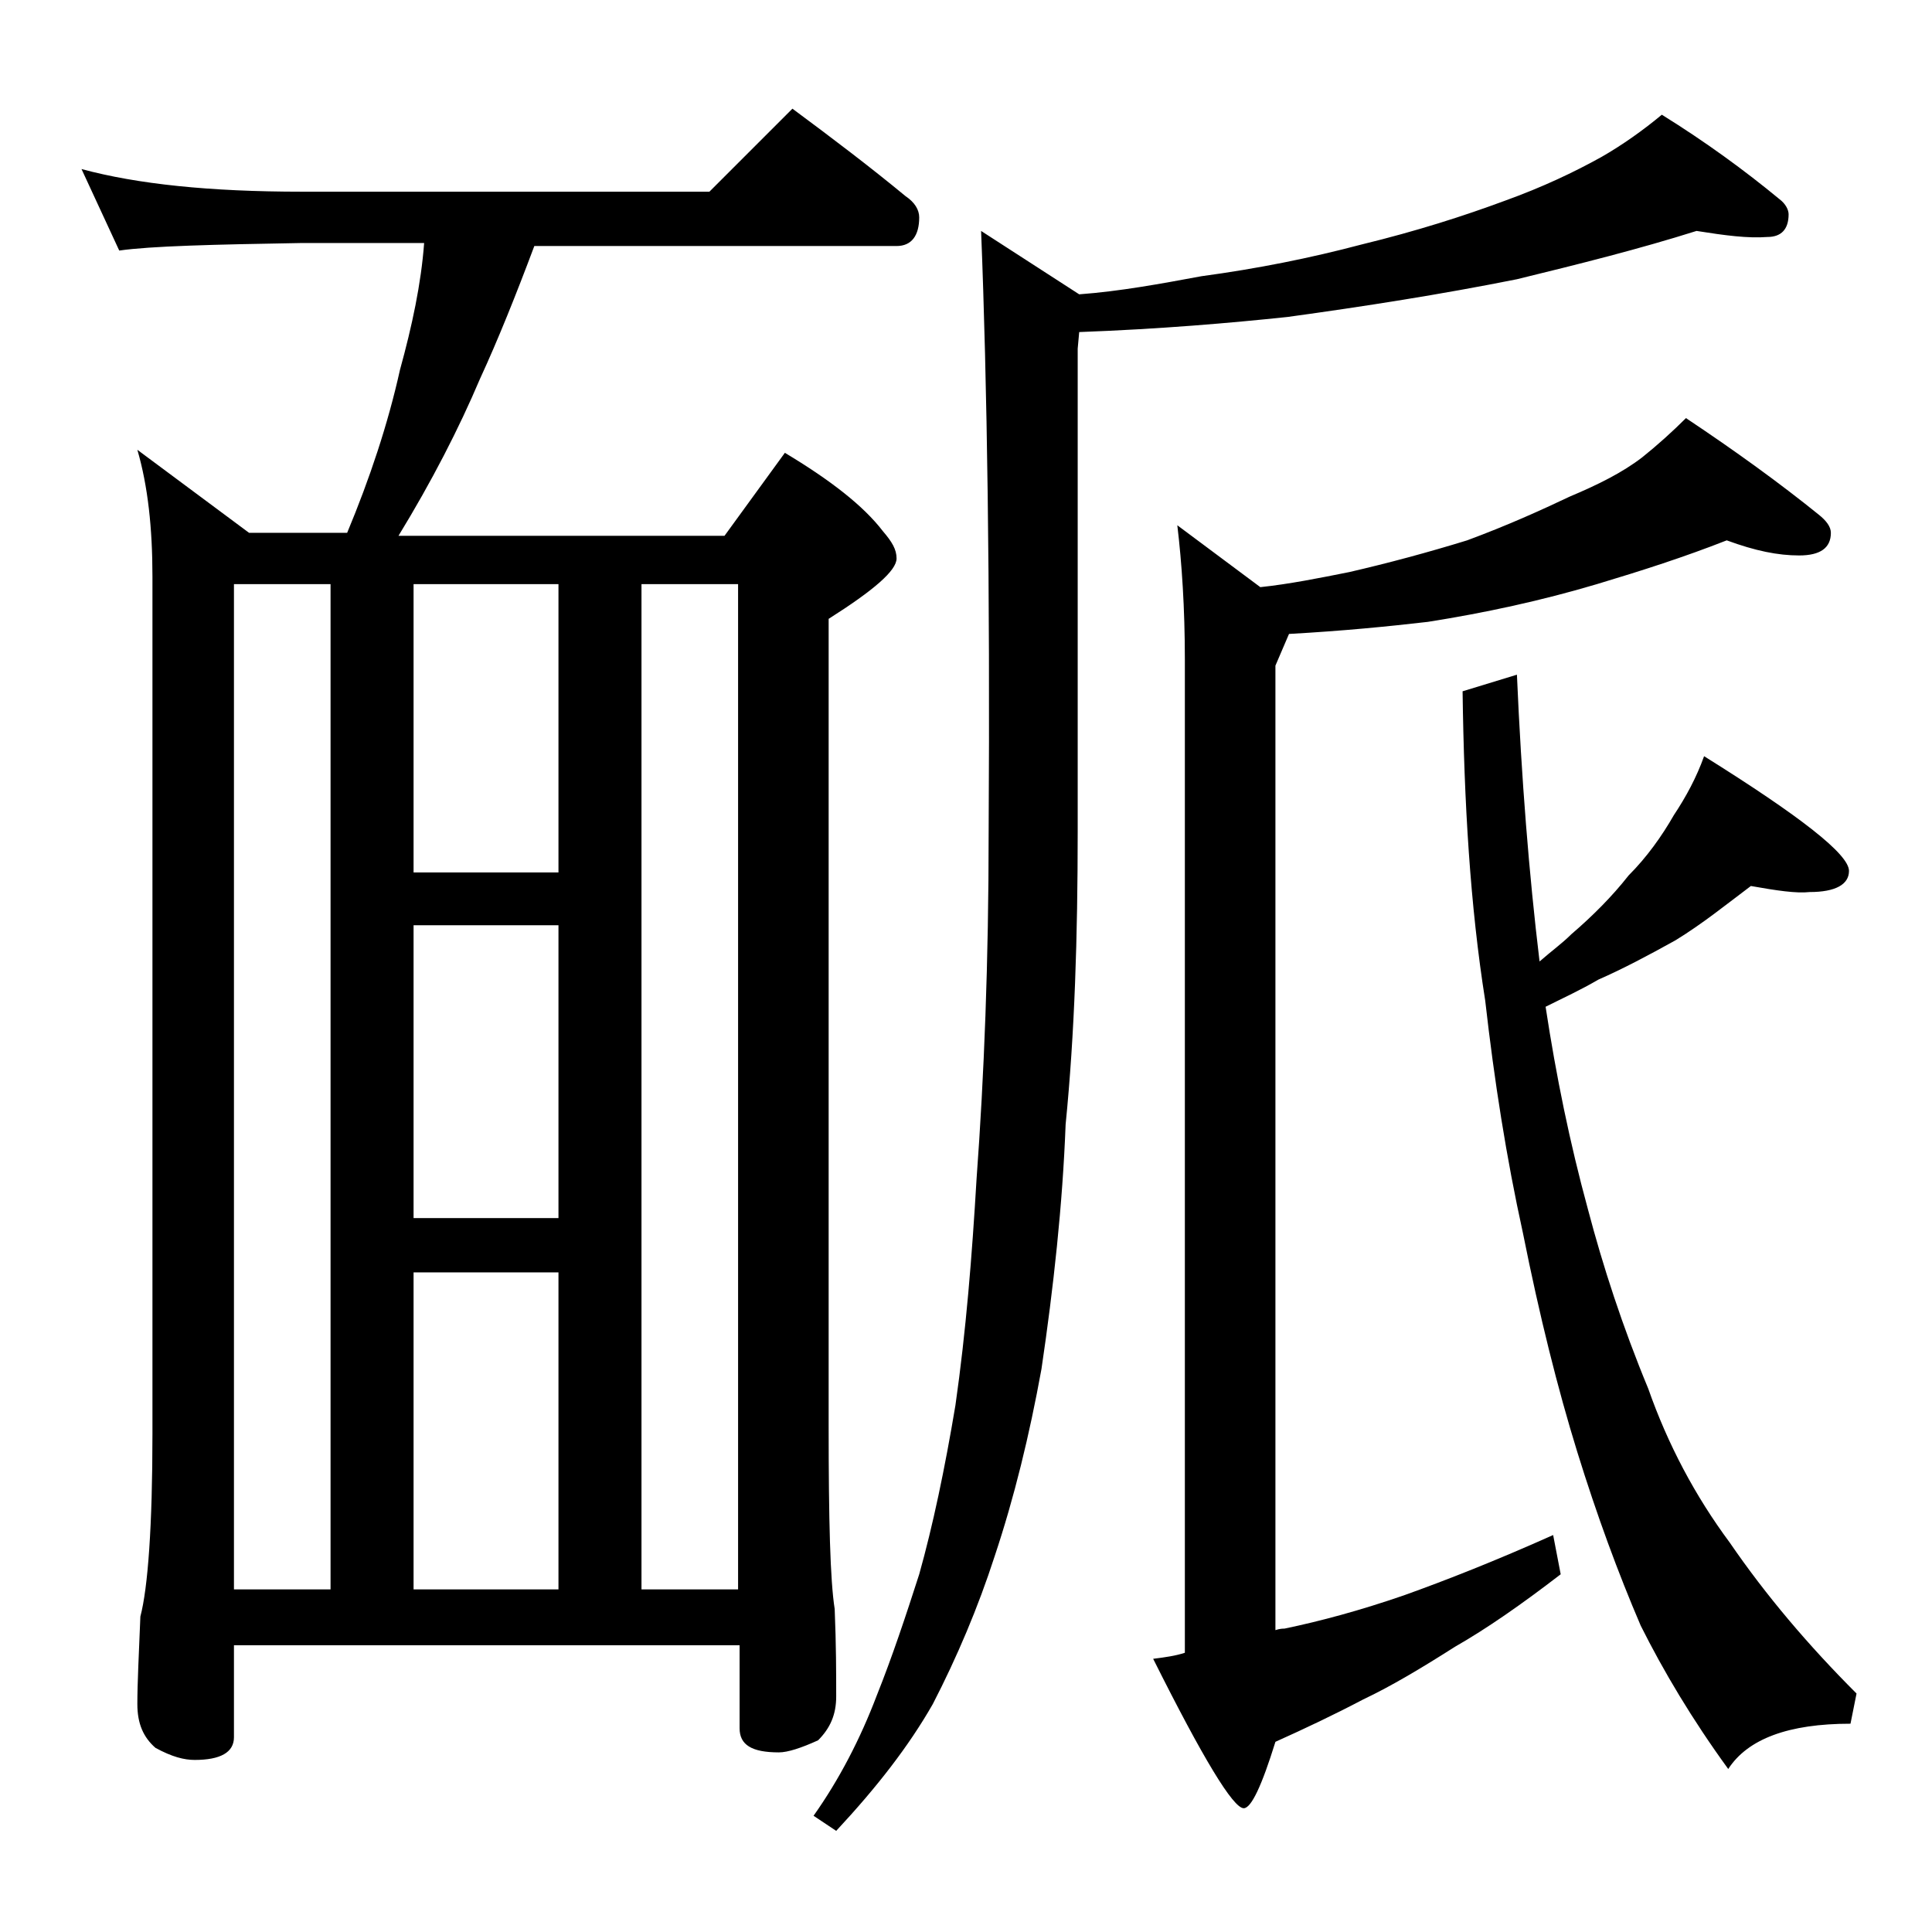 <?xml version="1.0" encoding="utf-8"?>
<!-- Generator: Adobe Illustrator 18.0.0, SVG Export Plug-In . SVG Version: 6.00 Build 0)  -->
<!DOCTYPE svg PUBLIC "-//W3C//DTD SVG 1.1//EN" "http://www.w3.org/Graphics/SVG/1.1/DTD/svg11.dtd">
<svg version="1.1" id="Layer_1" xmlns="http://www.w3.org/2000/svg" xmlns:xlink="http://www.w3.org/1999/xlink" x="0px" y="0px"
	 viewBox="0 0 128 128" enable-background="new 0 0 128 128" xml:space="preserve">
<path d="M5.4,11.2c3.7,1,8.5,1.5,14.6,1.5h27l5.5-5.5c2.7,2,5.2,3.9,7.5,5.8c0.6,0.4,0.9,0.9,0.9,1.4c0,1.2-0.5,1.9-1.5,1.9h-24
	c-1.2,3.2-2.4,6.2-3.6,8.8c-1.4,3.3-3.2,6.8-5.4,10.4H48l4-5.5c3,1.8,5.2,3.5,6.5,5.2c0.6,0.7,0.9,1.2,0.9,1.8c0,0.8-1.5,2.1-4.5,4
	v53.5c0,6.2,0.1,10.2,0.4,12.1c0.1,2.4,0.1,4.3,0.1,5.8c0,1.2-0.4,2.1-1.2,2.9c-1.1,0.5-2,0.8-2.6,0.8c-1.8,0-2.6-0.5-2.6-1.6v-5.5
	H15.5v6.1c0,1-0.9,1.5-2.6,1.5c-0.7,0-1.5-0.2-2.6-0.8c-0.8-0.7-1.2-1.6-1.2-2.9c0-1.4,0.1-3.3,0.2-5.8c0.5-1.9,0.8-6,0.8-12.1V38.2
	c0-3.2-0.3-6-1-8.4l7.4,5.5H23c1.5-3.6,2.7-7.2,3.5-10.8c0.8-2.9,1.4-5.7,1.6-8.4H20c-5.9,0.1-10,0.2-12.1,0.5L5.4,11.2z
	 M15.5,105.3h6.4V38.7h-6.4V105.3z M27.4,57.8H37V38.7h-9.6V57.8z M27.4,80.7H37V61.3h-9.6V80.7z M27.4,105.3H37v-21h-9.6V105.3z
	 M42.5,105.3h6.4V38.7h-6.4V105.3z M112.4,15.3c-3.8,1.2-7.8,2.2-11.9,3.2c-5,1-10.1,1.8-15.2,2.5c-3.8,0.4-8.4,0.8-13.8,1l-0.1,1.1
	v32c0,6.9-0.2,13.4-0.8,19.4c-0.2,5.3-0.8,10.8-1.6,16.2c-0.8,4.4-1.8,8.5-3.1,12.4c-1.1,3.4-2.5,6.7-4.1,9.8
	c-1.6,2.8-3.7,5.5-6.4,8.4l-1.5-1c1.7-2.4,3.1-5.1,4.2-8c1-2.5,1.9-5.2,2.8-8c0.9-3.2,1.7-7,2.4-11.2c0.7-4.9,1.1-9.9,1.4-15
	c0.5-6.8,0.8-14.4,0.8-22.9c0.1-16.6-0.1-29.9-0.5-39.9l6.5,4.2c2.7-0.2,5.4-0.7,8.1-1.2c3.7-0.5,7.2-1.2,10.6-2.1
	c3.7-0.9,6.8-1.9,9.5-2.9c2.5-0.9,4.6-1.9,6.4-2.9c1.4-0.8,2.8-1.8,4-2.8c2.9,1.8,5.5,3.7,7.8,5.6c0.4,0.3,0.6,0.7,0.6,1
	c0,1-0.5,1.5-1.4,1.5C115.8,15.8,114.3,15.6,112.4,15.3z M114.4,35.8c-2.8,1.1-5.6,2-8.6,2.9c-3.7,1.1-7.4,1.9-11.2,2.5
	C92,41.5,89,41.8,85.4,42l-0.9,2.1V108c0.3-0.1,0.5-0.1,0.6-0.1c2.4-0.5,5-1.2,7.9-2.2c2.8-1,6.1-2.3,9.9-4l0.5,2.6
	c-2.6,2-4.9,3.6-7,4.8c-2.2,1.4-4.2,2.6-6.1,3.5c-1.9,1-3.8,1.9-5.8,2.8c-0.9,2.9-1.6,4.4-2.1,4.4c-0.7,0-2.7-3.3-6-9.9
	c0.8-0.1,1.5-0.2,2.1-0.4V43.7c0-3.4-0.2-6.4-0.5-8.9l5.5,4.1c1.9-0.2,3.9-0.6,5.9-1c2.6-0.6,5.2-1.3,7.8-2.1c2.7-1,4.9-2,6.8-2.9
	c1.9-0.8,3.5-1.6,4.8-2.6c1-0.8,2-1.7,2.9-2.6c3.3,2.2,6.2,4.3,8.8,6.4c0.5,0.4,0.8,0.8,0.8,1.2c0,1-0.7,1.5-2.1,1.5
	C117.8,36.8,116.3,36.5,114.4,35.8z M116,58.7c-1.6,1.2-3.2,2.5-5,3.6c-1.8,1-3.5,1.9-5.1,2.6c-1.2,0.7-2.3,1.2-3.5,1.8
	c0.7,4.6,1.6,9,2.8,13.4c1,3.8,2.3,7.8,4,11.9c1.3,3.7,3.1,7.1,5.4,10.2c2.4,3.5,5.2,6.8,8.4,10l-0.4,2c-4.1,0-6.8,1-8.1,3
	c-2.4-3.3-4.3-6.5-5.8-9.5c-1.5-3.5-2.9-7.3-4.2-11.5c-1.3-4.2-2.5-9-3.6-14.5c-1.1-5-1.9-10.1-2.5-15.4C97.4,60,97,53.2,96.9,45.8
	l3.6-1.1c0.3,6.9,0.8,13.2,1.5,19c0.8-0.7,1.5-1.2,2.1-1.8c1.4-1.2,2.7-2.5,3.8-3.9c1.2-1.2,2.2-2.6,3-4c0.8-1.2,1.5-2.5,2-3.9
	c6.4,4,9.6,6.5,9.6,7.6c0,0.9-0.9,1.4-2.6,1.4C119,59.2,117.7,59,116,58.7z"/>
</svg>
